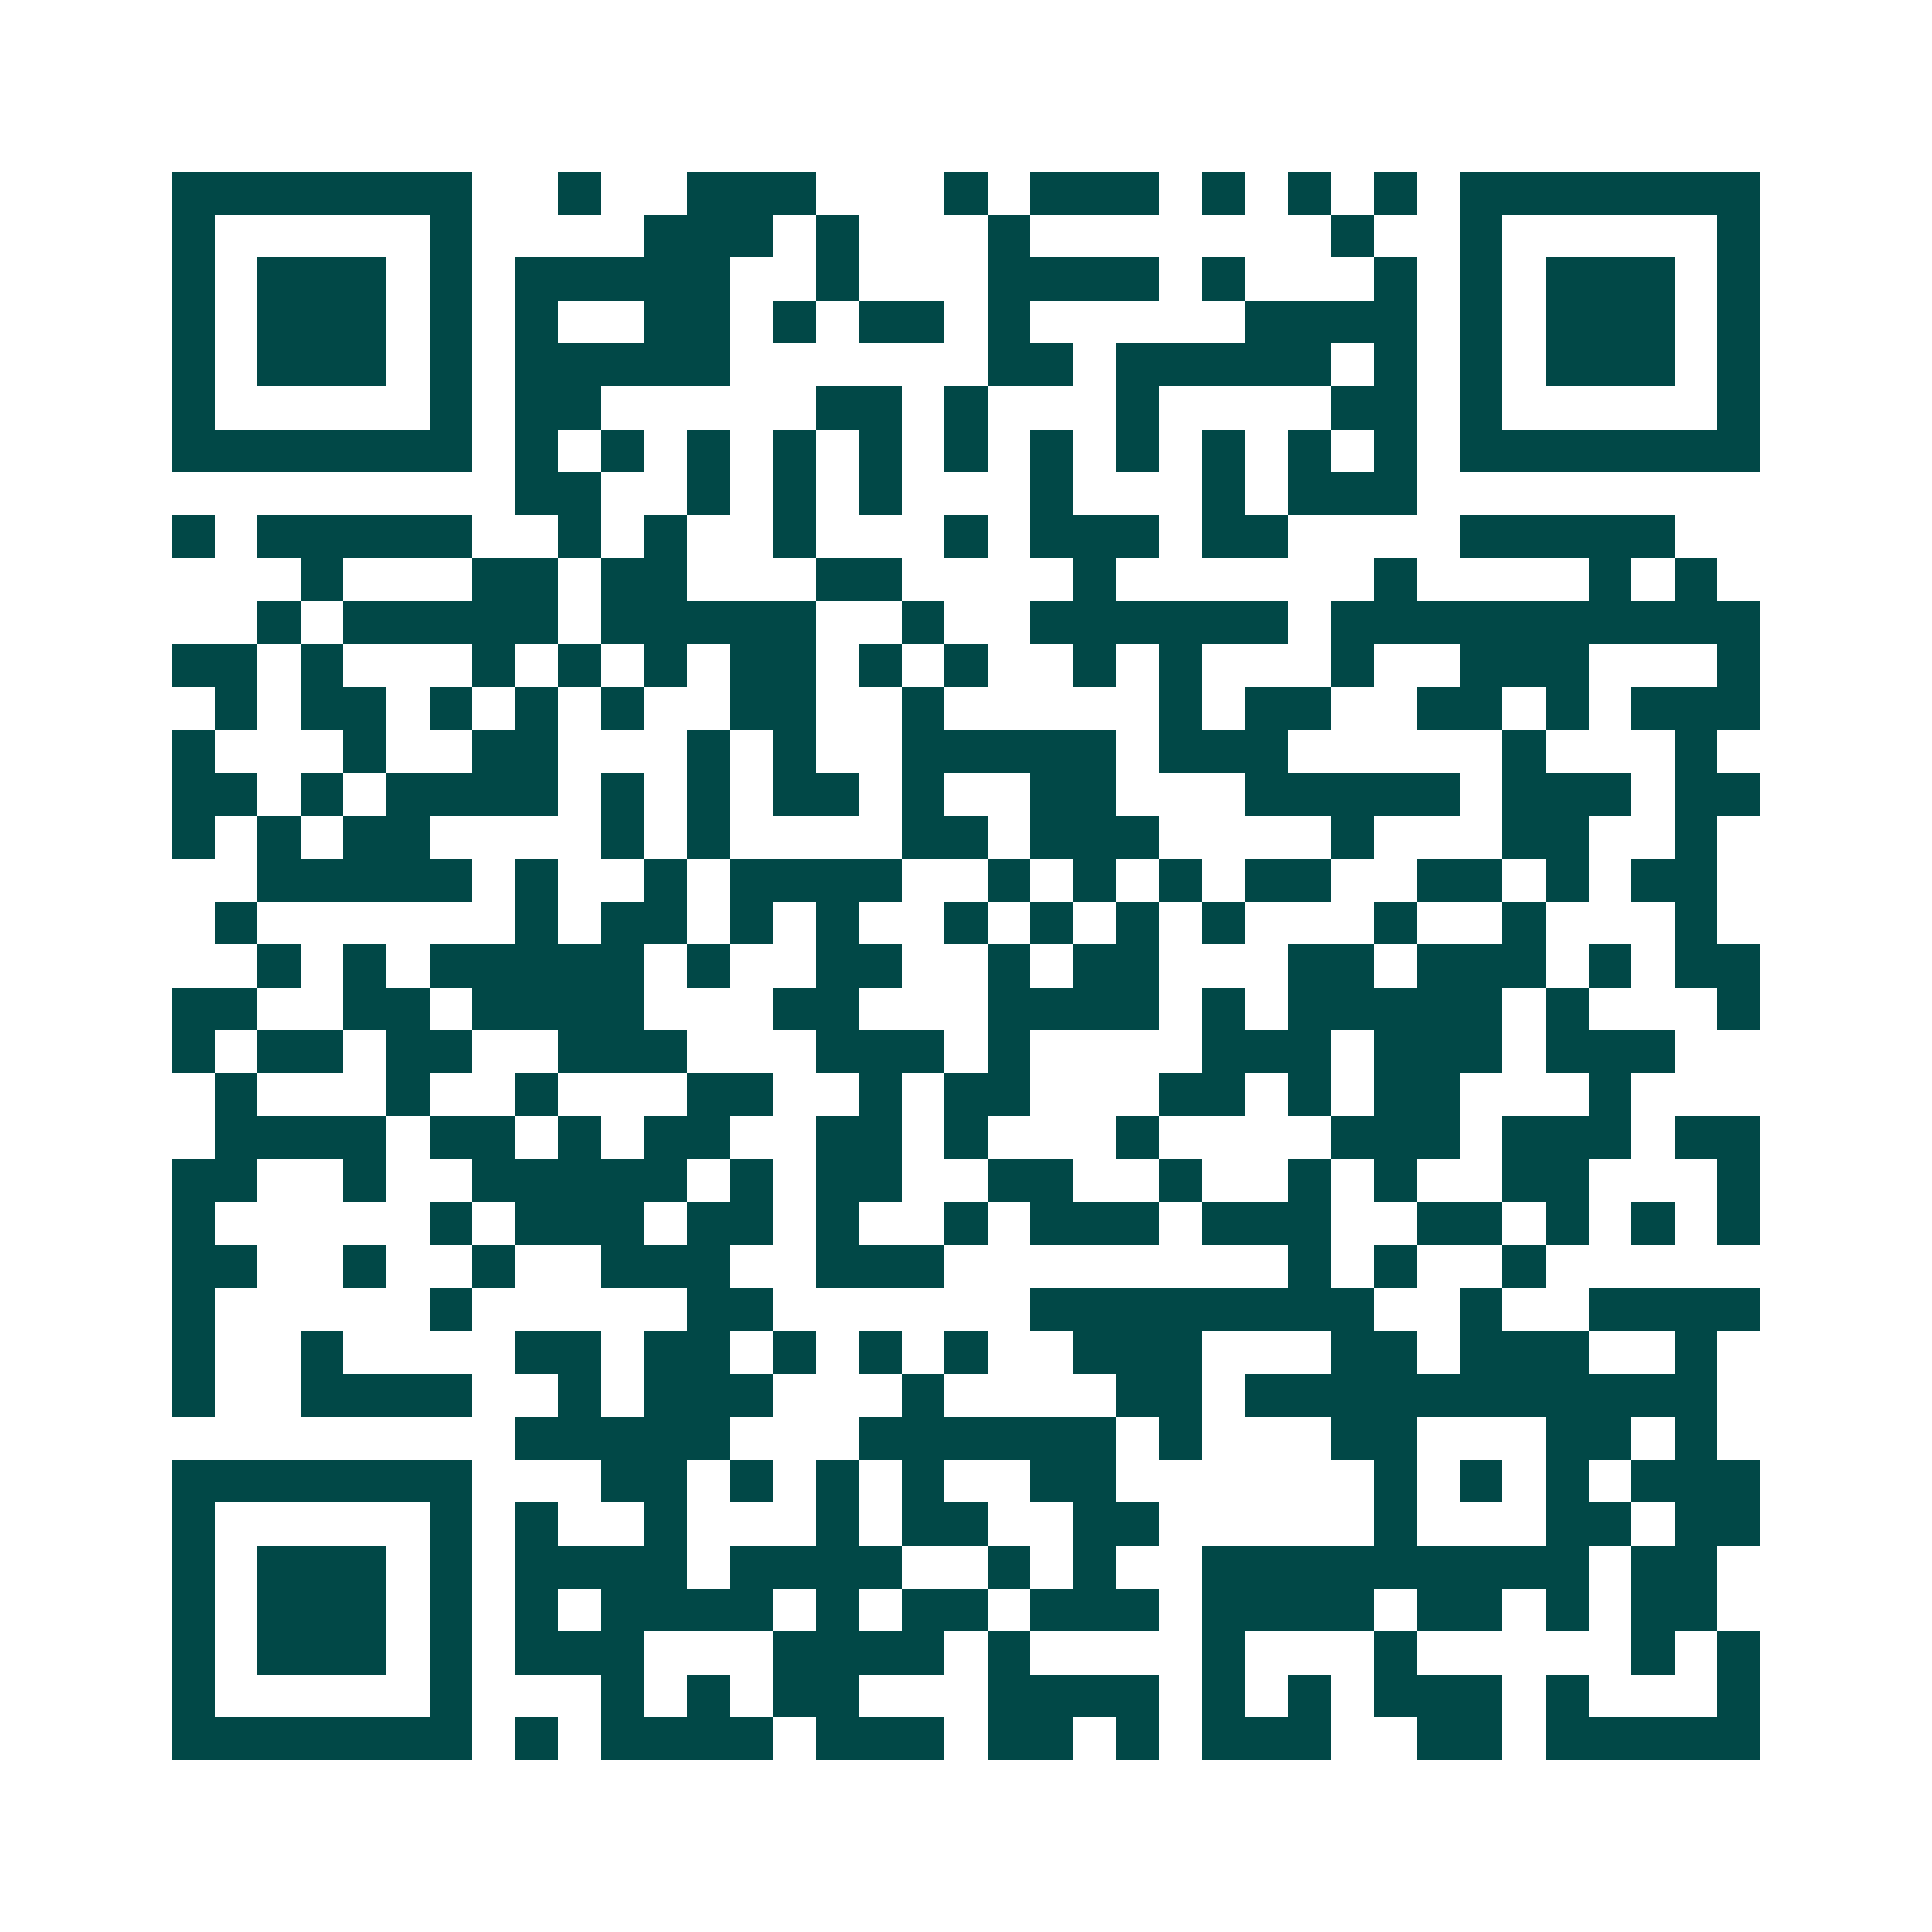 <svg xmlns="http://www.w3.org/2000/svg" width="200" height="200" viewBox="0 0 45 45" shape-rendering="crispEdges"><path fill="#ffffff" d="M0 0h45v45H0z"/><path stroke="#014847" d="M4 4.5h7m2 0h1m2 0h3m3 0h1m1 0h3m1 0h1m1 0h1m1 0h1m1 0h7M4 5.5h1m5 0h1m4 0h3m1 0h1m3 0h1m7 0h1m2 0h1m5 0h1M4 6.5h1m1 0h3m1 0h1m1 0h5m2 0h1m3 0h4m1 0h1m3 0h1m1 0h1m1 0h3m1 0h1M4 7.5h1m1 0h3m1 0h1m1 0h1m2 0h2m1 0h1m1 0h2m1 0h1m5 0h4m1 0h1m1 0h3m1 0h1M4 8.5h1m1 0h3m1 0h1m1 0h5m6 0h2m1 0h5m1 0h1m1 0h1m1 0h3m1 0h1M4 9.5h1m5 0h1m1 0h2m5 0h2m1 0h1m3 0h1m4 0h2m1 0h1m5 0h1M4 10.5h7m1 0h1m1 0h1m1 0h1m1 0h1m1 0h1m1 0h1m1 0h1m1 0h1m1 0h1m1 0h1m1 0h1m1 0h7M12 11.5h2m2 0h1m1 0h1m1 0h1m3 0h1m3 0h1m1 0h3M4 12.5h1m1 0h5m2 0h1m1 0h1m2 0h1m3 0h1m1 0h3m1 0h2m4 0h5M7 13.5h1m3 0h2m1 0h2m3 0h2m4 0h1m6 0h1m4 0h1m1 0h1M6 14.5h1m1 0h5m1 0h5m2 0h1m2 0h6m1 0h10M4 15.5h2m1 0h1m3 0h1m1 0h1m1 0h1m1 0h2m1 0h1m1 0h1m2 0h1m1 0h1m3 0h1m2 0h3m3 0h1M5 16.5h1m1 0h2m1 0h1m1 0h1m1 0h1m2 0h2m2 0h1m5 0h1m1 0h2m2 0h2m1 0h1m1 0h3M4 17.5h1m3 0h1m2 0h2m3 0h1m1 0h1m2 0h5m1 0h3m5 0h1m3 0h1M4 18.5h2m1 0h1m1 0h4m1 0h1m1 0h1m1 0h2m1 0h1m2 0h2m3 0h5m1 0h3m1 0h2M4 19.5h1m1 0h1m1 0h2m4 0h1m1 0h1m4 0h2m1 0h3m4 0h1m3 0h2m2 0h1M6 20.5h5m1 0h1m2 0h1m1 0h4m2 0h1m1 0h1m1 0h1m1 0h2m2 0h2m1 0h1m1 0h2M5 21.5h1m6 0h1m1 0h2m1 0h1m1 0h1m2 0h1m1 0h1m1 0h1m1 0h1m3 0h1m2 0h1m3 0h1M6 22.5h1m1 0h1m1 0h5m1 0h1m2 0h2m2 0h1m1 0h2m3 0h2m1 0h3m1 0h1m1 0h2M4 23.5h2m2 0h2m1 0h4m3 0h2m3 0h4m1 0h1m1 0h5m1 0h1m3 0h1M4 24.5h1m1 0h2m1 0h2m2 0h3m3 0h3m1 0h1m4 0h3m1 0h3m1 0h3M5 25.5h1m3 0h1m2 0h1m3 0h2m2 0h1m1 0h2m3 0h2m1 0h1m1 0h2m3 0h1M5 26.5h4m1 0h2m1 0h1m1 0h2m2 0h2m1 0h1m3 0h1m4 0h3m1 0h3m1 0h2M4 27.5h2m2 0h1m2 0h5m1 0h1m1 0h2m2 0h2m2 0h1m2 0h1m1 0h1m2 0h2m3 0h1M4 28.5h1m5 0h1m1 0h3m1 0h2m1 0h1m2 0h1m1 0h3m1 0h3m2 0h2m1 0h1m1 0h1m1 0h1M4 29.5h2m2 0h1m2 0h1m2 0h3m2 0h3m8 0h1m1 0h1m2 0h1M4 30.5h1m5 0h1m5 0h2m6 0h8m2 0h1m2 0h4M4 31.5h1m2 0h1m4 0h2m1 0h2m1 0h1m1 0h1m1 0h1m2 0h3m3 0h2m1 0h3m2 0h1M4 32.5h1m2 0h4m2 0h1m1 0h3m3 0h1m4 0h2m1 0h11M12 33.5h5m3 0h6m1 0h1m3 0h2m3 0h2m1 0h1M4 34.5h7m3 0h2m1 0h1m1 0h1m1 0h1m2 0h2m6 0h1m1 0h1m1 0h1m1 0h3M4 35.5h1m5 0h1m1 0h1m2 0h1m3 0h1m1 0h2m2 0h2m5 0h1m3 0h2m1 0h2M4 36.5h1m1 0h3m1 0h1m1 0h4m1 0h4m2 0h1m1 0h1m2 0h9m1 0h2M4 37.5h1m1 0h3m1 0h1m1 0h1m1 0h4m1 0h1m1 0h2m1 0h3m1 0h4m1 0h2m1 0h1m1 0h2M4 38.5h1m1 0h3m1 0h1m1 0h3m3 0h4m1 0h1m4 0h1m3 0h1m5 0h1m1 0h1M4 39.5h1m5 0h1m3 0h1m1 0h1m1 0h2m3 0h4m1 0h1m1 0h1m1 0h3m1 0h1m3 0h1M4 40.5h7m1 0h1m1 0h4m1 0h3m1 0h2m1 0h1m1 0h3m2 0h2m1 0h5"/></svg>
